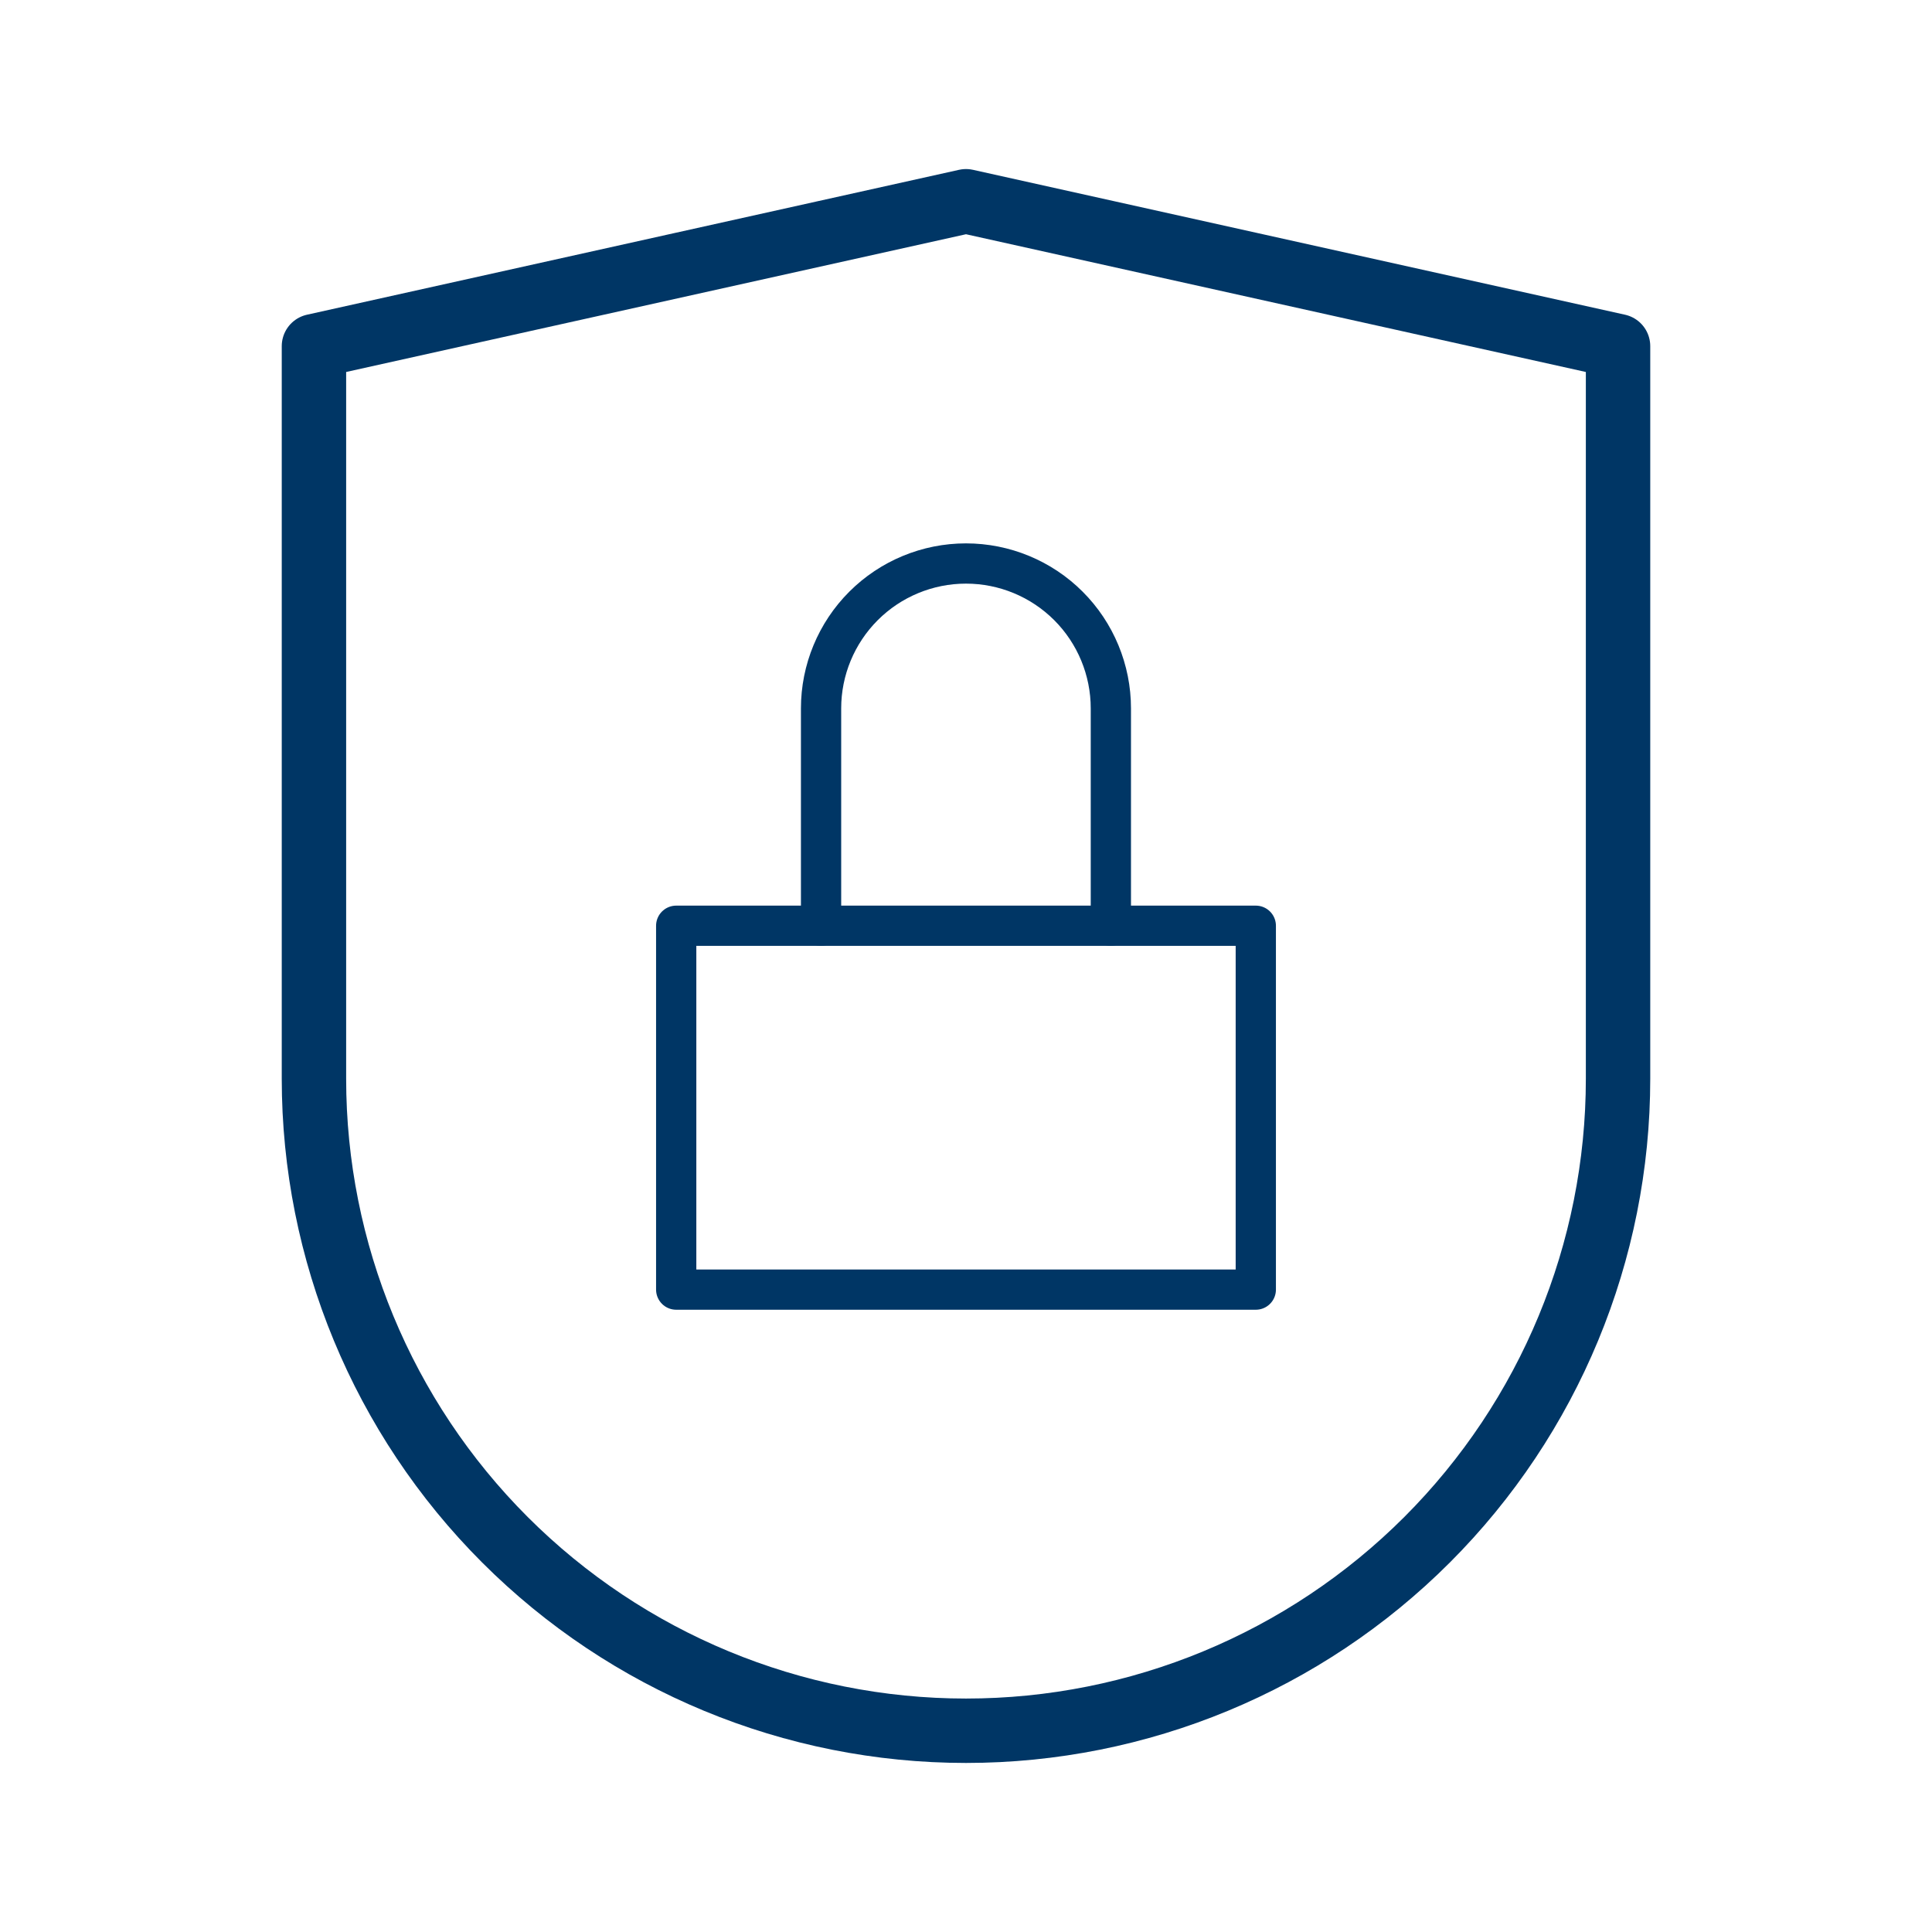 <svg width="48" height="48" viewBox="0 0 48 48" fill="none" xmlns="http://www.w3.org/2000/svg">
<path d="M31.2 23H16.8V32.04H31.2V23Z" stroke="#003665" stroke-linecap="round" stroke-linejoin="round"/>
<path d="M20.399 23V17.6C20.399 16.645 20.779 15.729 21.454 15.054C22.129 14.379 23.045 14 23.999 14C24.954 14 25.87 14.379 26.545 15.054C27.22 15.729 27.599 16.645 27.599 17.6V23" stroke="#003665" stroke-linecap="round" stroke-linejoin="round"/>
<path d="M40.2 26.8C40.2 31.096 38.493 35.217 35.455 38.255C32.417 41.293 28.296 43 24 43C19.703 43 15.583 41.293 12.545 38.255C9.507 35.217 7.8 31.096 7.8 26.8V8.6L24 5L40.2 8.6V26.8Z" stroke="#003665" stroke-width="1.6" stroke-linecap="round" stroke-linejoin="round"/>
</svg>
